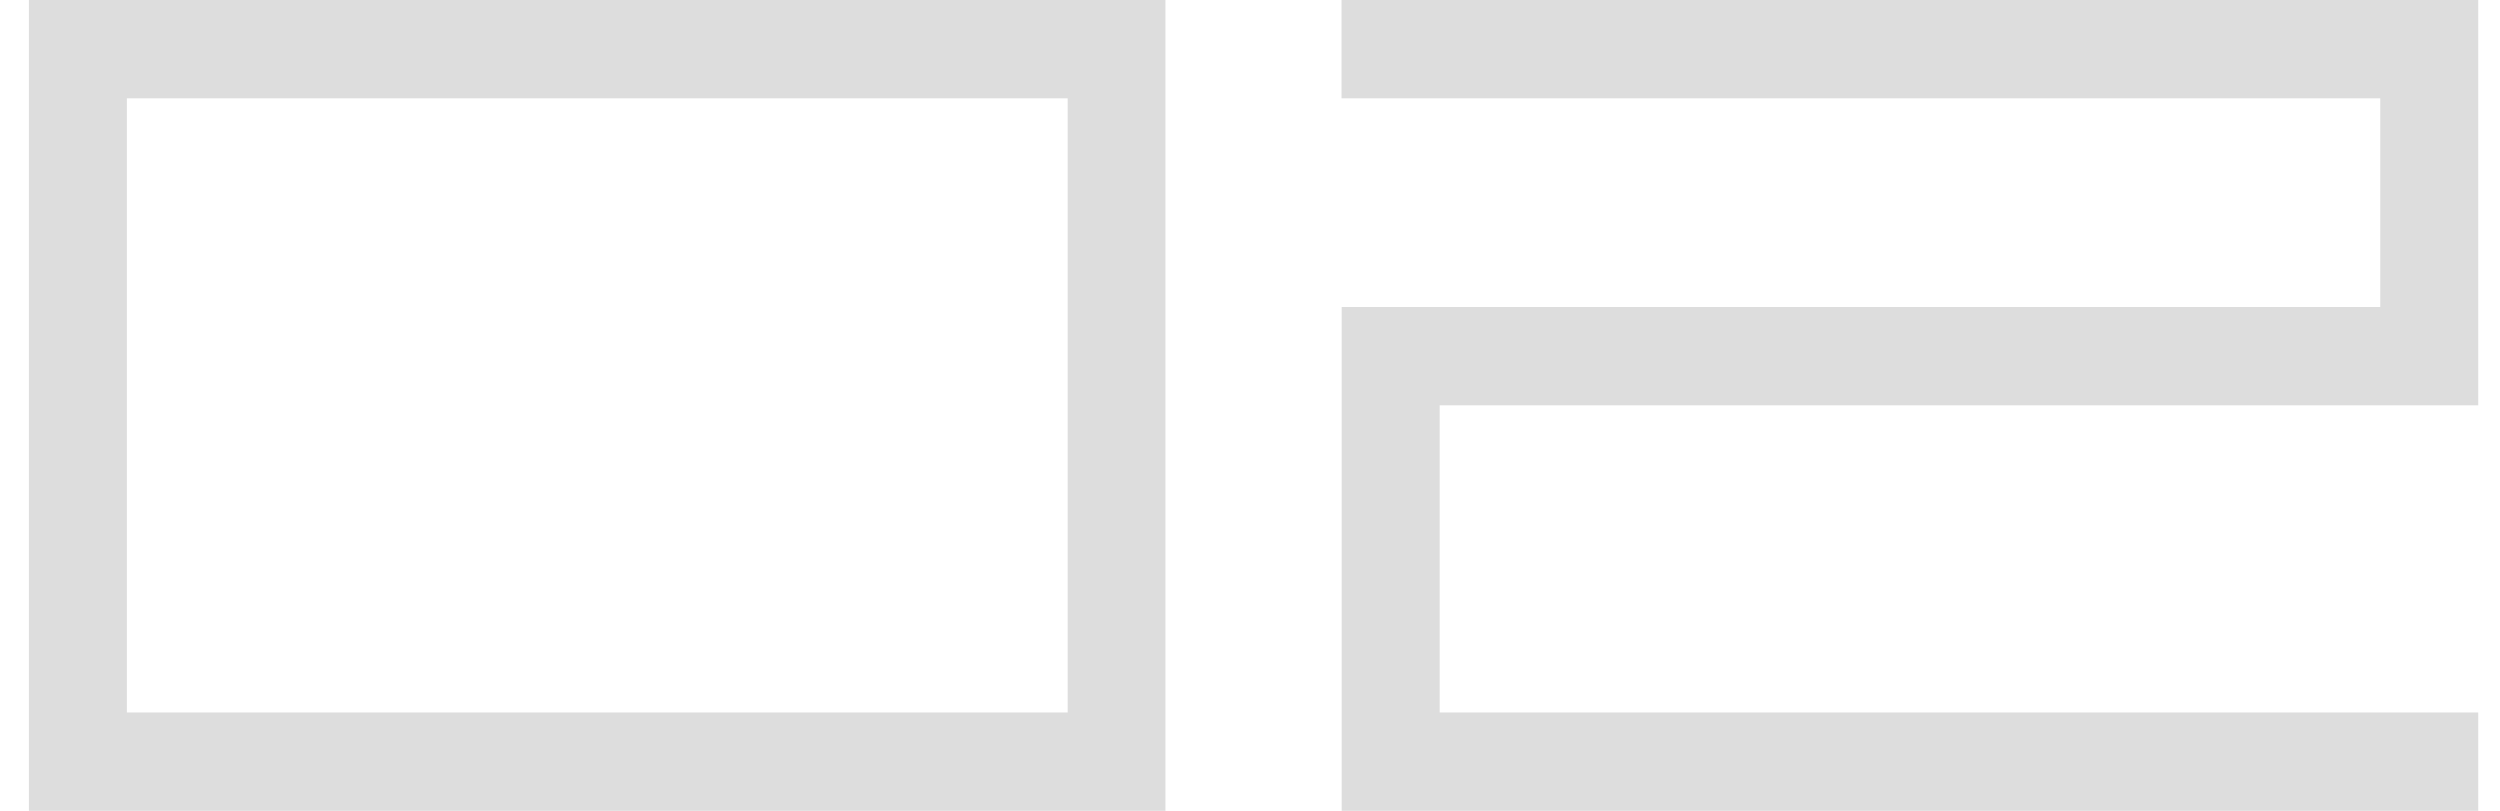 <svg width="74" height="24" viewBox="0 0 74 24" fill="none" xmlns="http://www.w3.org/2000/svg">
<path d="M0.856 0V24H34.497V0H0.856ZM31.603 21.089H3.756V2.911H31.603V21.089Z" fill="#DDDDDD"/>
<path d="M39.709 2.911H70.456V9.087H39.714L39.714 24H73.356V21.089H42.614V11.998H73.356L73.356 0H39.709V2.911Z" fill="#DDDDDD"/>
</svg>
